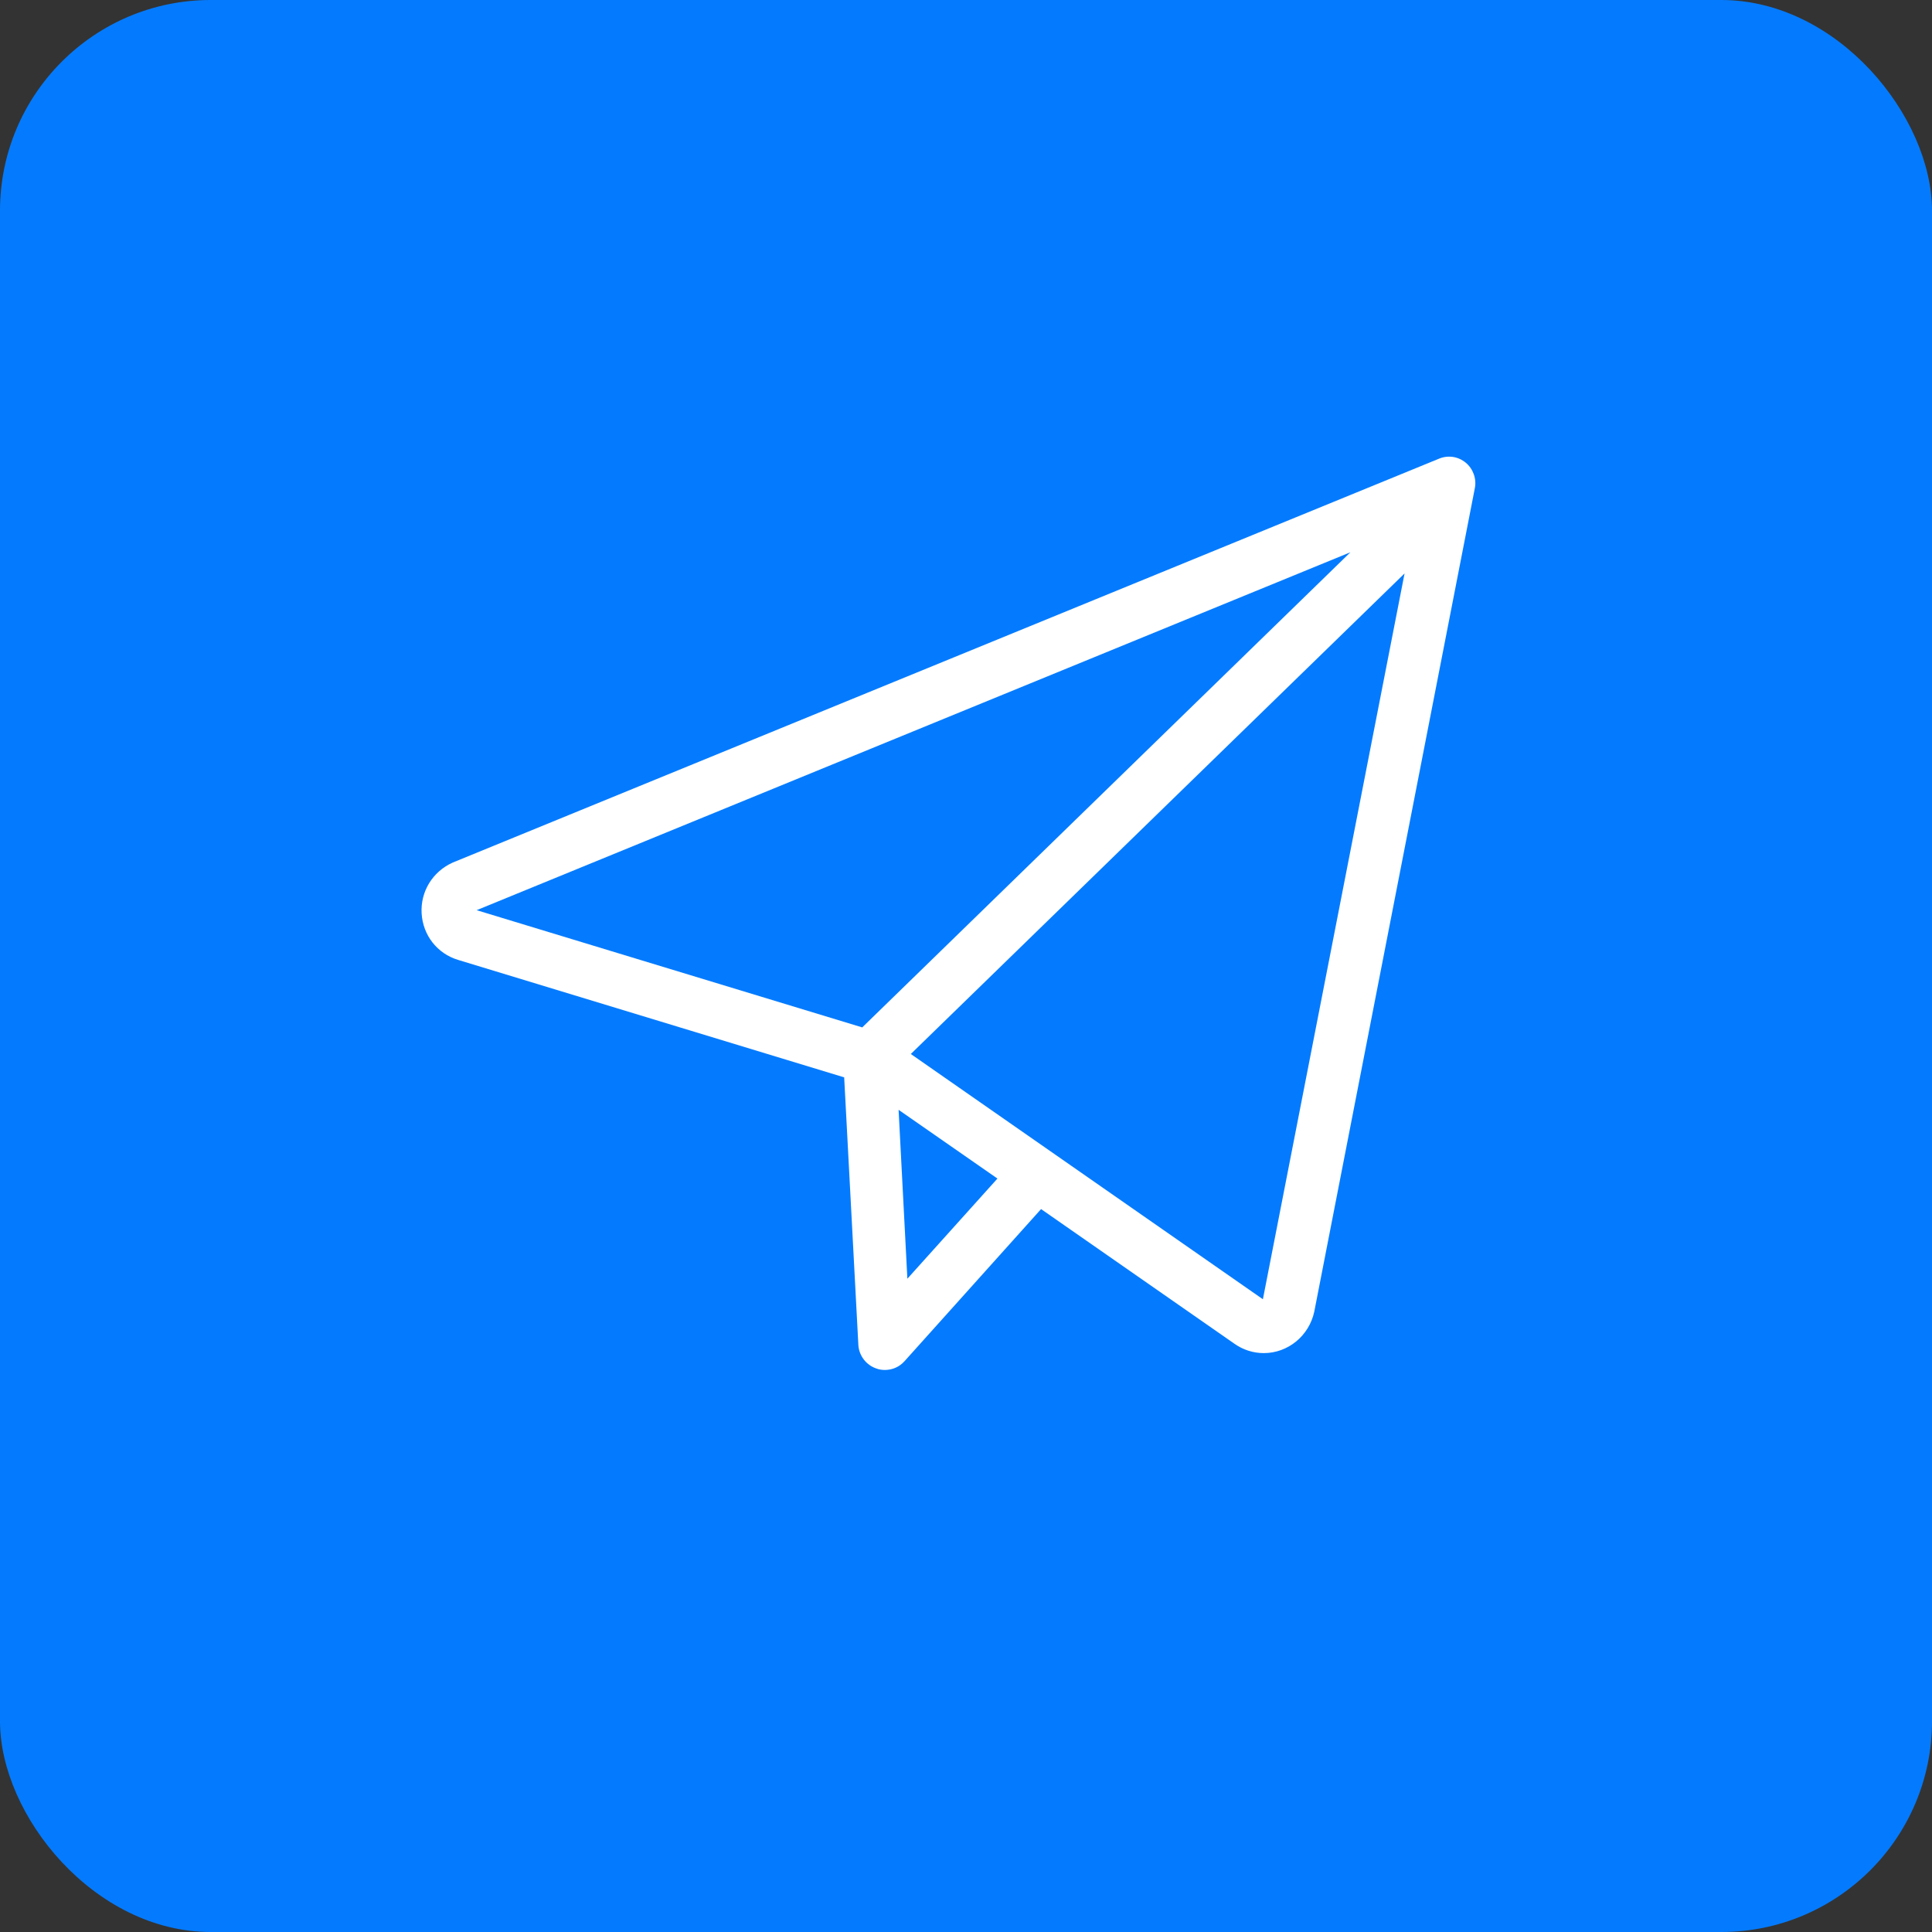 <?xml version="1.0" encoding="UTF-8"?>
<svg width="55px" height="55px" viewBox="0 0 55 55" version="1.1" xmlns="http://www.w3.org/2000/svg" xmlns:xlink="http://www.w3.org/1999/xlink">
    <rect x="0" y="0" width="55" height="55" fill="#333333" stroke="none"/>
    <title>Group 27</title>
    <defs>
        <rect id="path-1" x="0" y="0" width="55" height="55" rx="6"></rect>
    </defs>
    <g id="API-Integration-V2---Content-Update" stroke="none" stroke-width="1" fill="none" fill-rule="evenodd">
        <g id="API---Marketing-Site" transform="translate(-560, -734)">
            <g id="Group-27" transform="translate(560, 734)">
                <g id="Group-2">
                    <mask id="mask-2" fill="white">
                        <use xlink:href="#path-1"></use>
                    </mask>
                    <use id="Rectangle" fill="#047BFE" xlink:href="#path-1"></use>
                </g>
                <g id="paper-plane-3" transform="translate(12, 13)" fill="#FFFFFF" fill-rule="nonzero">
                    <path d="M0.003,13.003 C0.039,13.625 0.449,14.149 1.043,14.327 L12.032,17.67 L12.436,25.292 C12.455,25.594 12.657,25.858 12.944,25.957 C13.024,25.988 13.109,26 13.189,26 C13.403,26 13.605,25.914 13.752,25.748 L17.637,21.42 L23.144,25.255 C23.389,25.427 23.677,25.52 23.977,25.52 C24.668,25.52 25.268,25.027 25.415,24.338 L29.985,0.9 C30.04,0.629 29.936,0.346 29.728,0.173 C29.514,-0.005 29.227,-0.049 28.97,0.056 L0.884,11.557 C0.315,11.815 -0.034,12.382 0.003,13.003 Z M13.831,23.402 L13.581,18.594 L16.395,20.551 L13.831,23.402 Z M23.952,23.987 L13.929,17.005 L27.985,3.325 L23.952,23.987 Z M26.443,2.722 L12.546,16.248 L1.569,12.911 L26.443,2.722 Z" id="Shape"></path>
                </g>
            </g>
        </g>
    </g>
</svg>